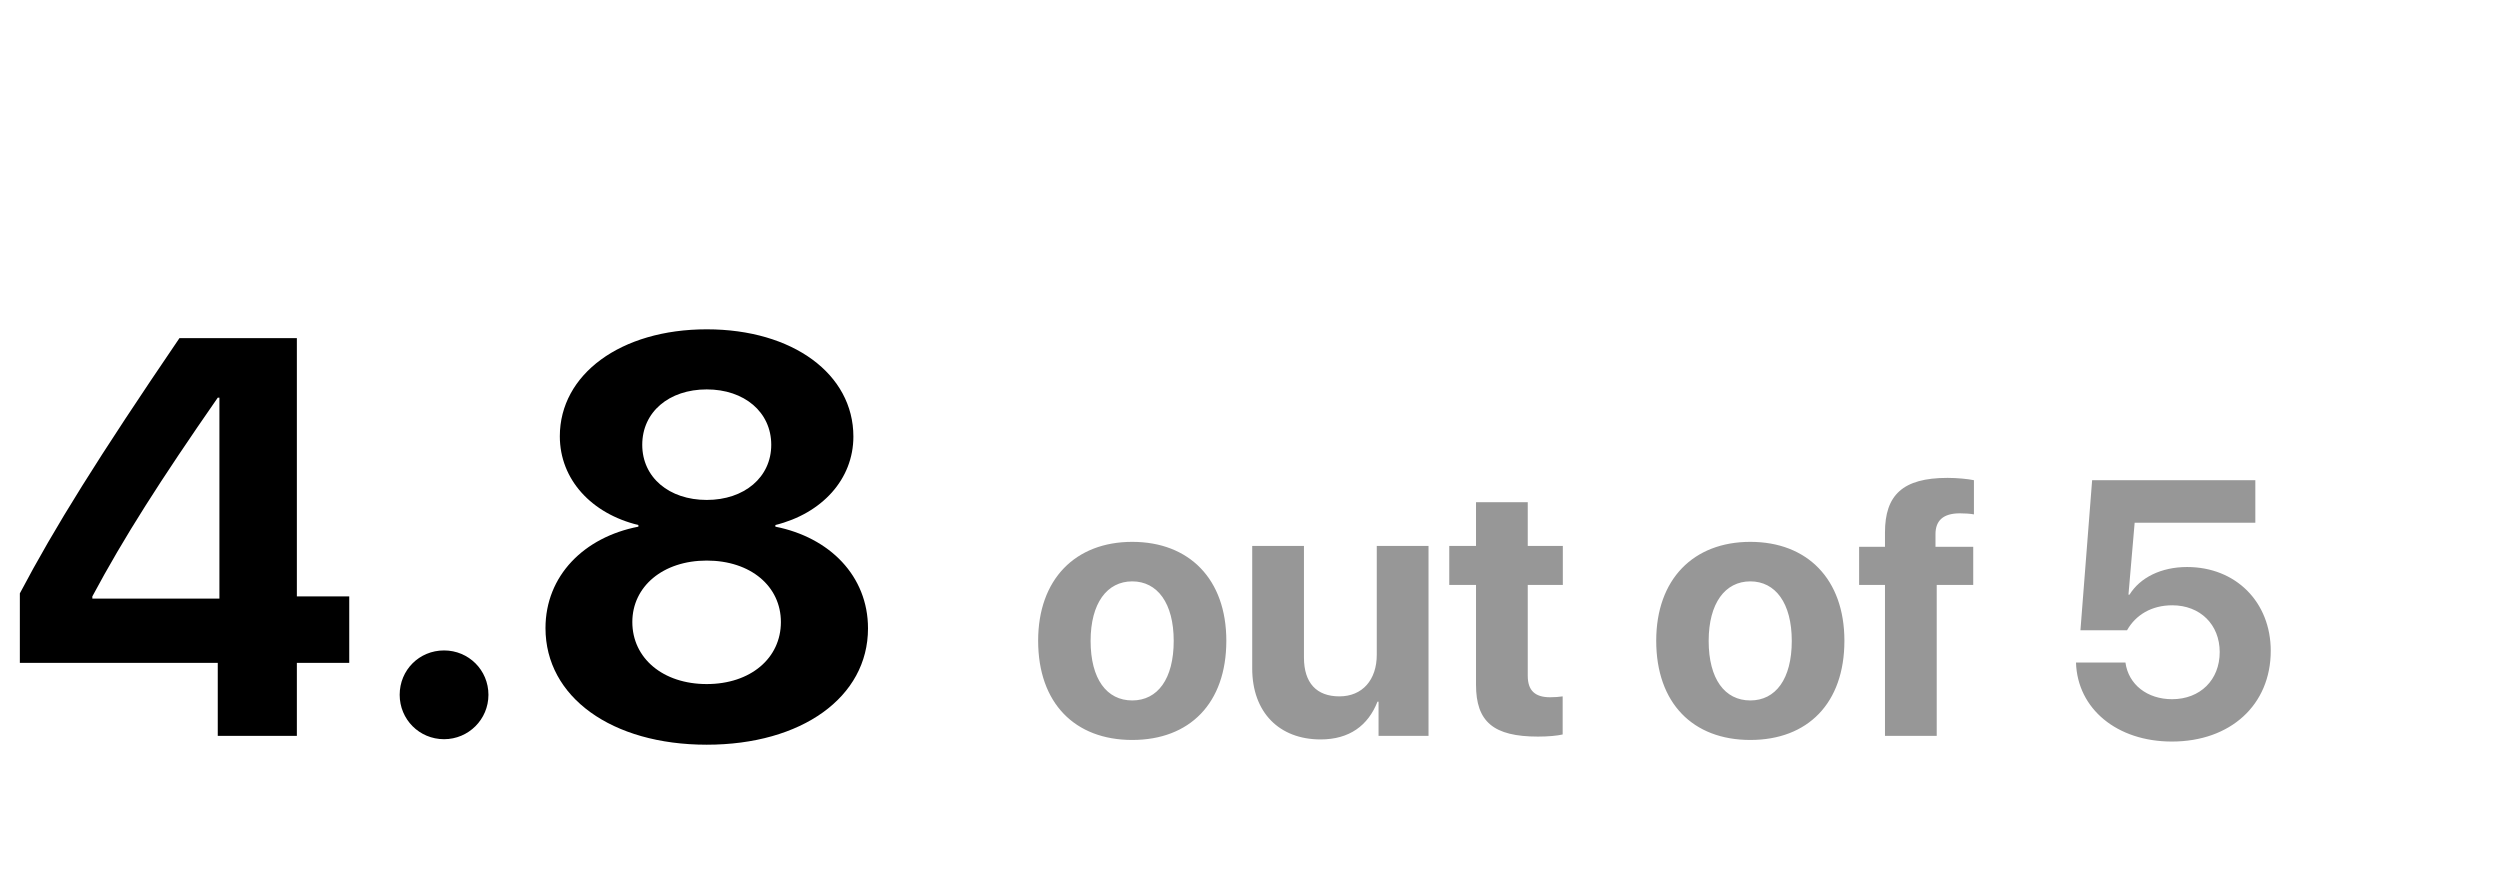 <?xml version="1.0" encoding="UTF-8"?> <svg xmlns="http://www.w3.org/2000/svg" width="248" height="87" viewBox="0 0 248 87" fill="none"> <path d="M112.318 73.404C118.014 73.404 121.652 69.766 121.652 63.56C121.652 57.443 117.961 53.752 112.318 53.752C106.676 53.752 102.984 57.461 102.984 63.56C102.984 69.748 106.623 73.404 112.318 73.404ZM112.318 69.484C109.787 69.484 108.188 67.357 108.188 63.578C108.188 59.834 109.822 57.672 112.318 57.672C114.814 57.672 116.432 59.834 116.432 63.578C116.432 67.357 114.832 69.484 112.318 69.484ZM141.709 54.156H136.576V64.949C136.576 67.445 135.152 69.08 132.867 69.08C130.6 69.08 129.352 67.744 129.352 65.231V54.156H124.219V66.303C124.219 70.697 126.926 73.352 131.004 73.352C133.852 73.352 135.715 71.981 136.646 69.607H136.752V73H141.709V54.156ZM146.42 49.815V54.156H143.766V58.023H146.42V67.92C146.42 71.594 148.143 73.07 152.572 73.07C153.609 73.07 154.488 72.982 155.016 72.859V69.08C154.699 69.133 154.225 69.168 153.768 69.168C152.256 69.168 151.553 68.482 151.553 67.041V58.023H155.033V54.156H151.553V49.815H146.42ZM173.631 73.404C179.326 73.404 182.965 69.766 182.965 63.56C182.965 57.443 179.273 53.752 173.631 53.752C167.988 53.752 164.297 57.461 164.297 63.56C164.297 69.748 167.936 73.404 173.631 73.404ZM173.631 69.484C171.1 69.484 169.5 67.357 169.5 63.578C169.5 59.834 171.135 57.672 173.631 57.672C176.127 57.672 177.744 59.834 177.744 63.578C177.744 67.357 176.145 69.484 173.631 69.484ZM186.99 73H192.123V58.023H195.744V54.244H192V52.996C192 51.66 192.738 50.922 194.426 50.922C194.936 50.922 195.445 50.957 195.814 51.027V47.635C195.217 47.512 194.145 47.406 193.195 47.406C188.73 47.406 186.99 49.129 186.99 52.82V54.244H184.424V58.023H186.99V73ZM215.449 73.562C221.268 73.562 225.258 69.924 225.258 64.562C225.258 59.728 221.795 56.248 216.961 56.248C214.395 56.248 212.303 57.285 211.248 58.99H211.143L211.758 51.853H223.729V47.635H207.539L206.379 62.523H211.002C211.863 60.994 213.445 60.045 215.484 60.045C218.262 60.045 220.195 61.961 220.195 64.686C220.195 67.445 218.262 69.361 215.467 69.361C213.023 69.361 211.143 67.92 210.844 65.723H205.939C206.08 70.328 210.018 73.562 215.449 73.562Z" fill="#979797"></path> <path d="M21.602 73H29.449V65.754H34.645V59.164H29.449V33.543H17.801C9.707 45.438 5.414 52.328 1.969 58.863V65.754H21.602V73ZM9.16 59.164C12.305 53.285 15.887 47.68 21.602 39.449H21.766V59.383H9.16V59.164ZM44.051 73.328C46.484 73.328 48.453 71.359 48.453 68.926C48.453 66.465 46.484 64.523 44.051 64.523C41.59 64.523 39.648 66.465 39.648 68.926C39.648 71.359 41.59 73.328 44.051 73.328ZM70.109 73.875C79.516 73.875 86.106 69.172 86.106 62.336C86.106 57.141 82.305 53.312 76.918 52.246V52.082C81.539 50.934 84.656 47.543 84.656 43.305C84.656 37.125 78.668 32.668 70.109 32.668C61.551 32.668 55.535 37.152 55.535 43.277C55.535 47.57 58.68 50.961 63.328 52.082V52.246C57.941 53.285 54.113 57.113 54.113 62.309C54.113 69.144 60.676 73.875 70.109 73.875ZM70.109 67.859C65.762 67.859 62.727 65.289 62.727 61.707C62.727 58.18 65.762 55.609 70.109 55.609C74.457 55.609 77.465 58.152 77.465 61.707C77.465 65.289 74.457 67.859 70.109 67.859ZM70.109 49.594C66.363 49.594 63.711 47.352 63.711 44.125C63.711 40.871 66.363 38.629 70.109 38.629C73.828 38.629 76.508 40.871 76.508 44.125C76.508 47.352 73.828 49.594 70.109 49.594Z" fill="black"></path> </svg> 